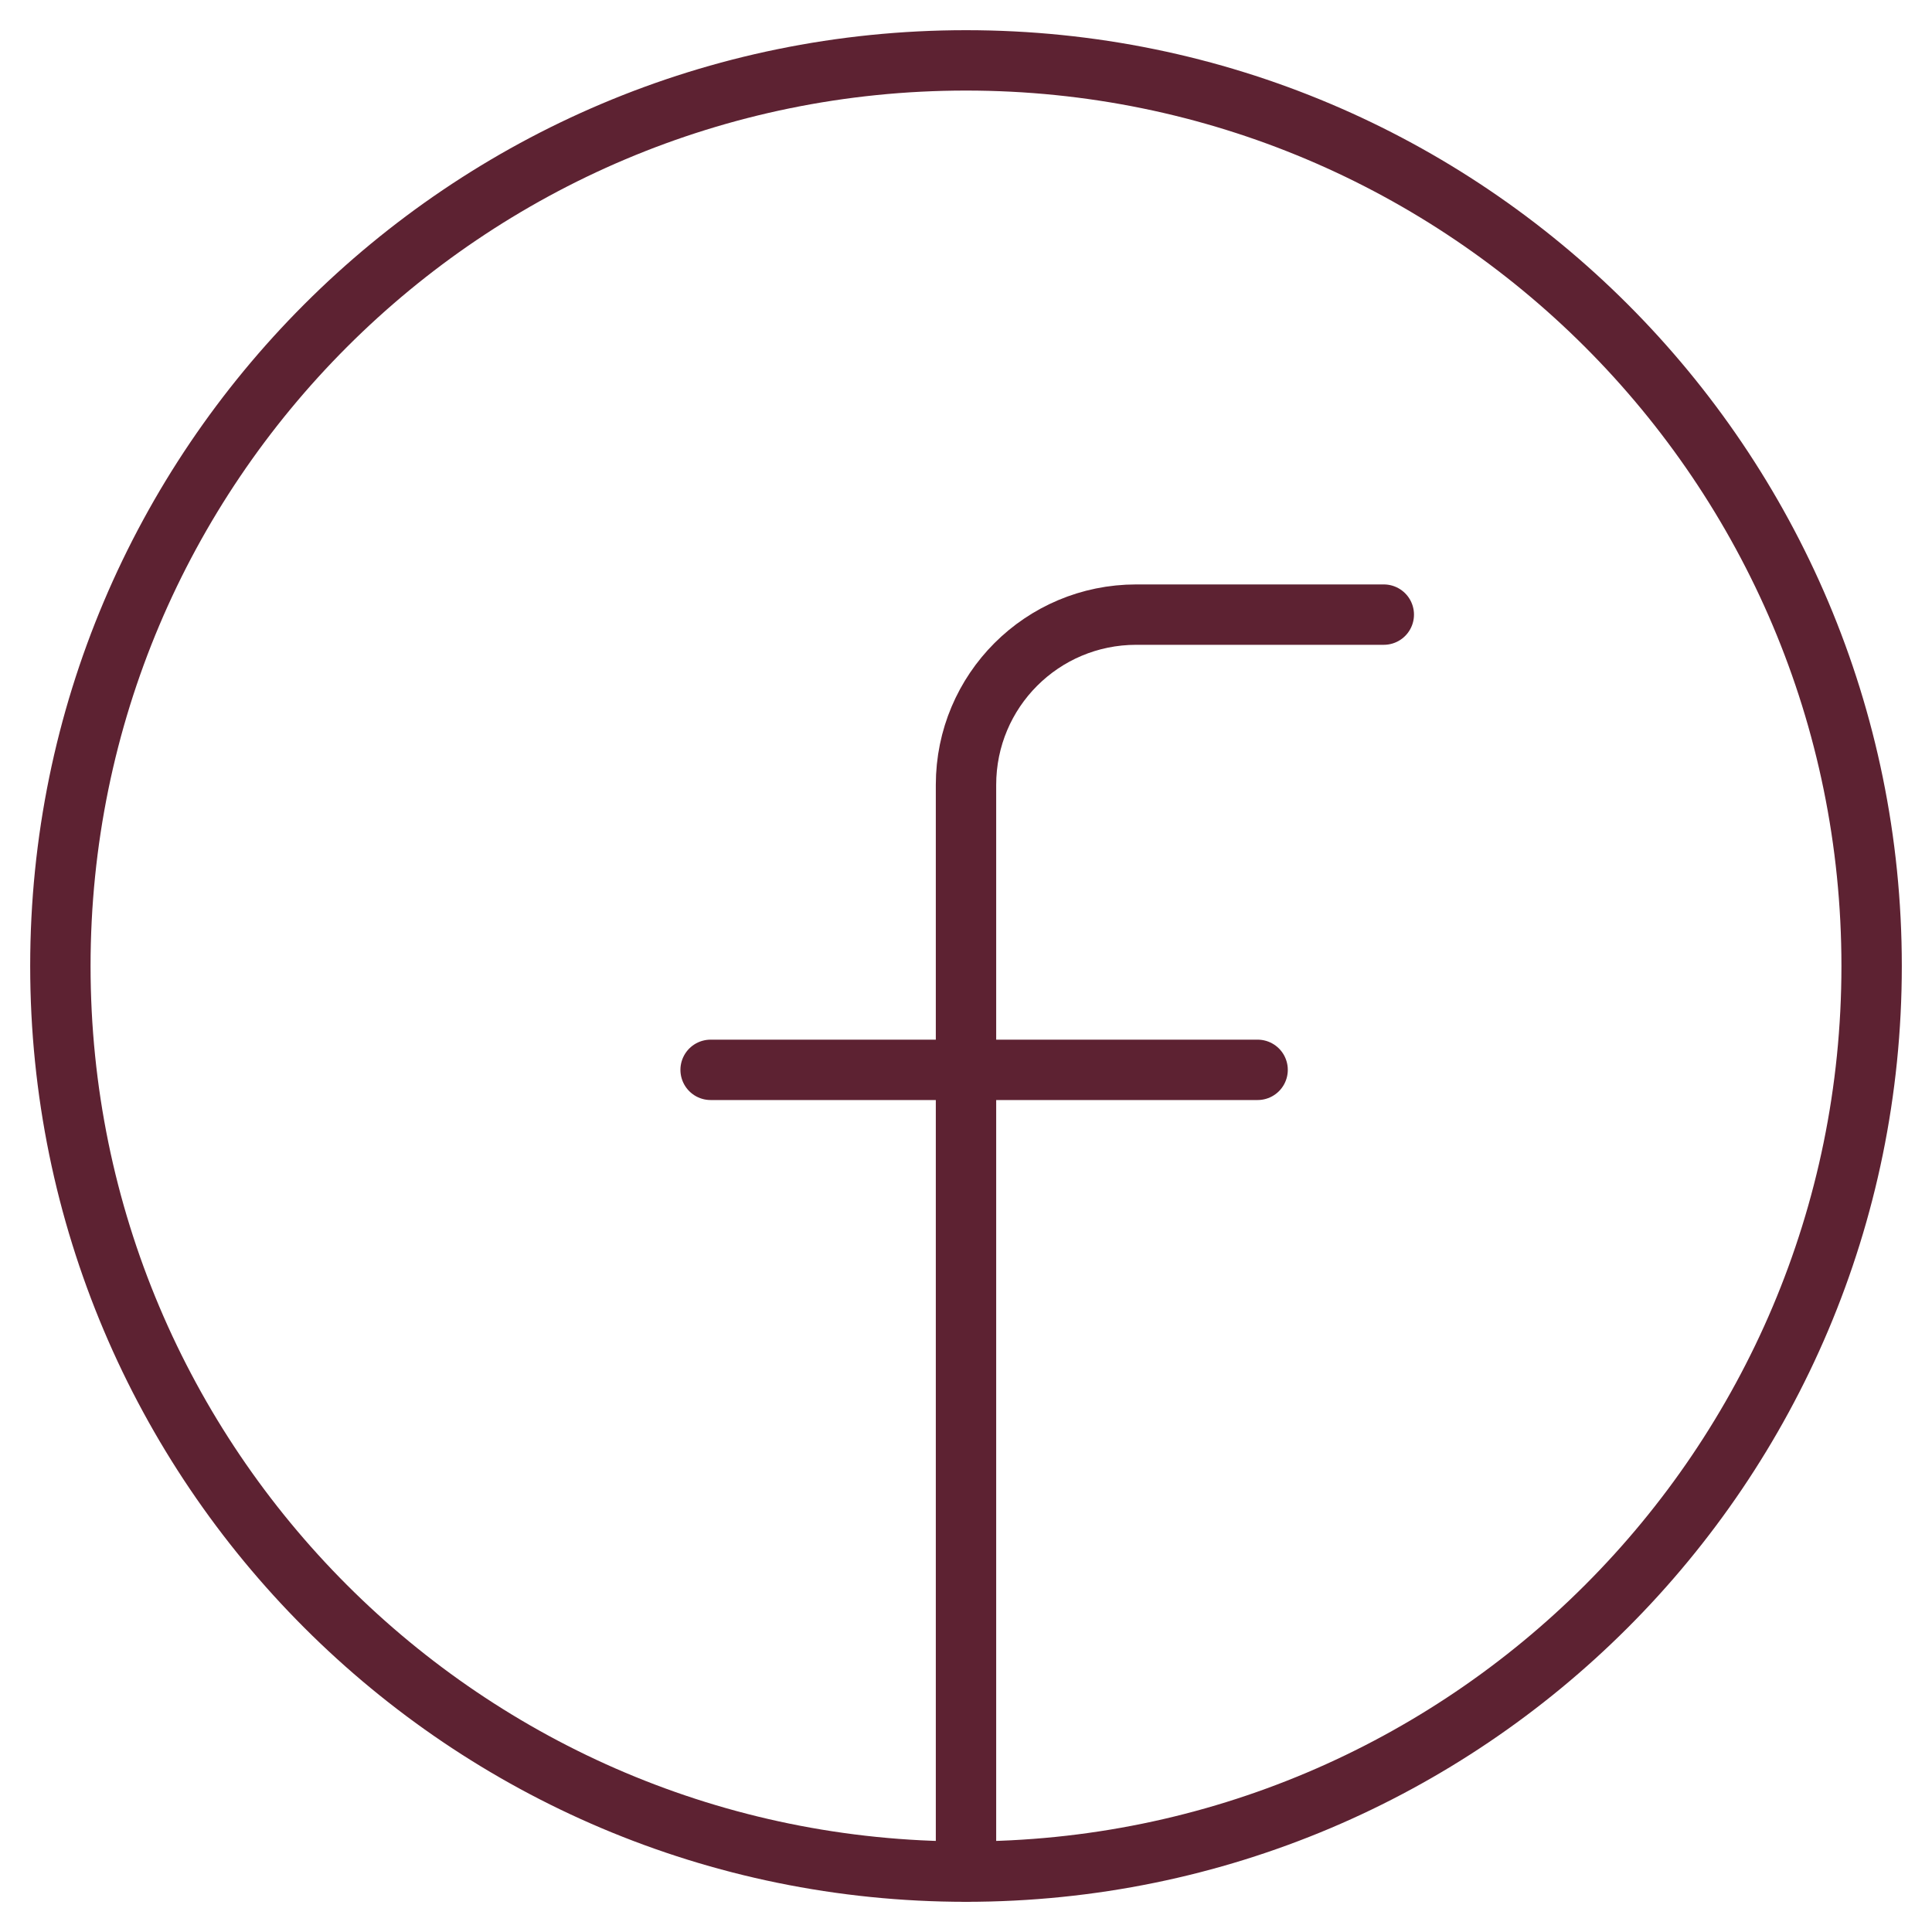 <svg width="32" height="32" viewBox="0 0 32 32" fill="none" xmlns="http://www.w3.org/2000/svg">
<path d="M16 31C24.284 31 31 24.284 31 16C31 7.716 24.284 1 16 1C7.716 1 1 7.716 1 16C1 24.284 7.716 31 16 31Z" stroke="#5D2232" stroke-miterlimit="10" stroke-linecap="round"/>
<path d="M16 31V13C16 11.44 17.26 10.18 18.82 10.18H22.92" stroke="#5D2232" stroke-miterlimit="10" stroke-linecap="round"/>
<path d="M11.77 17.72H20.83" stroke="#5D2232" stroke-miterlimit="10" stroke-linecap="round"/>
</svg>
